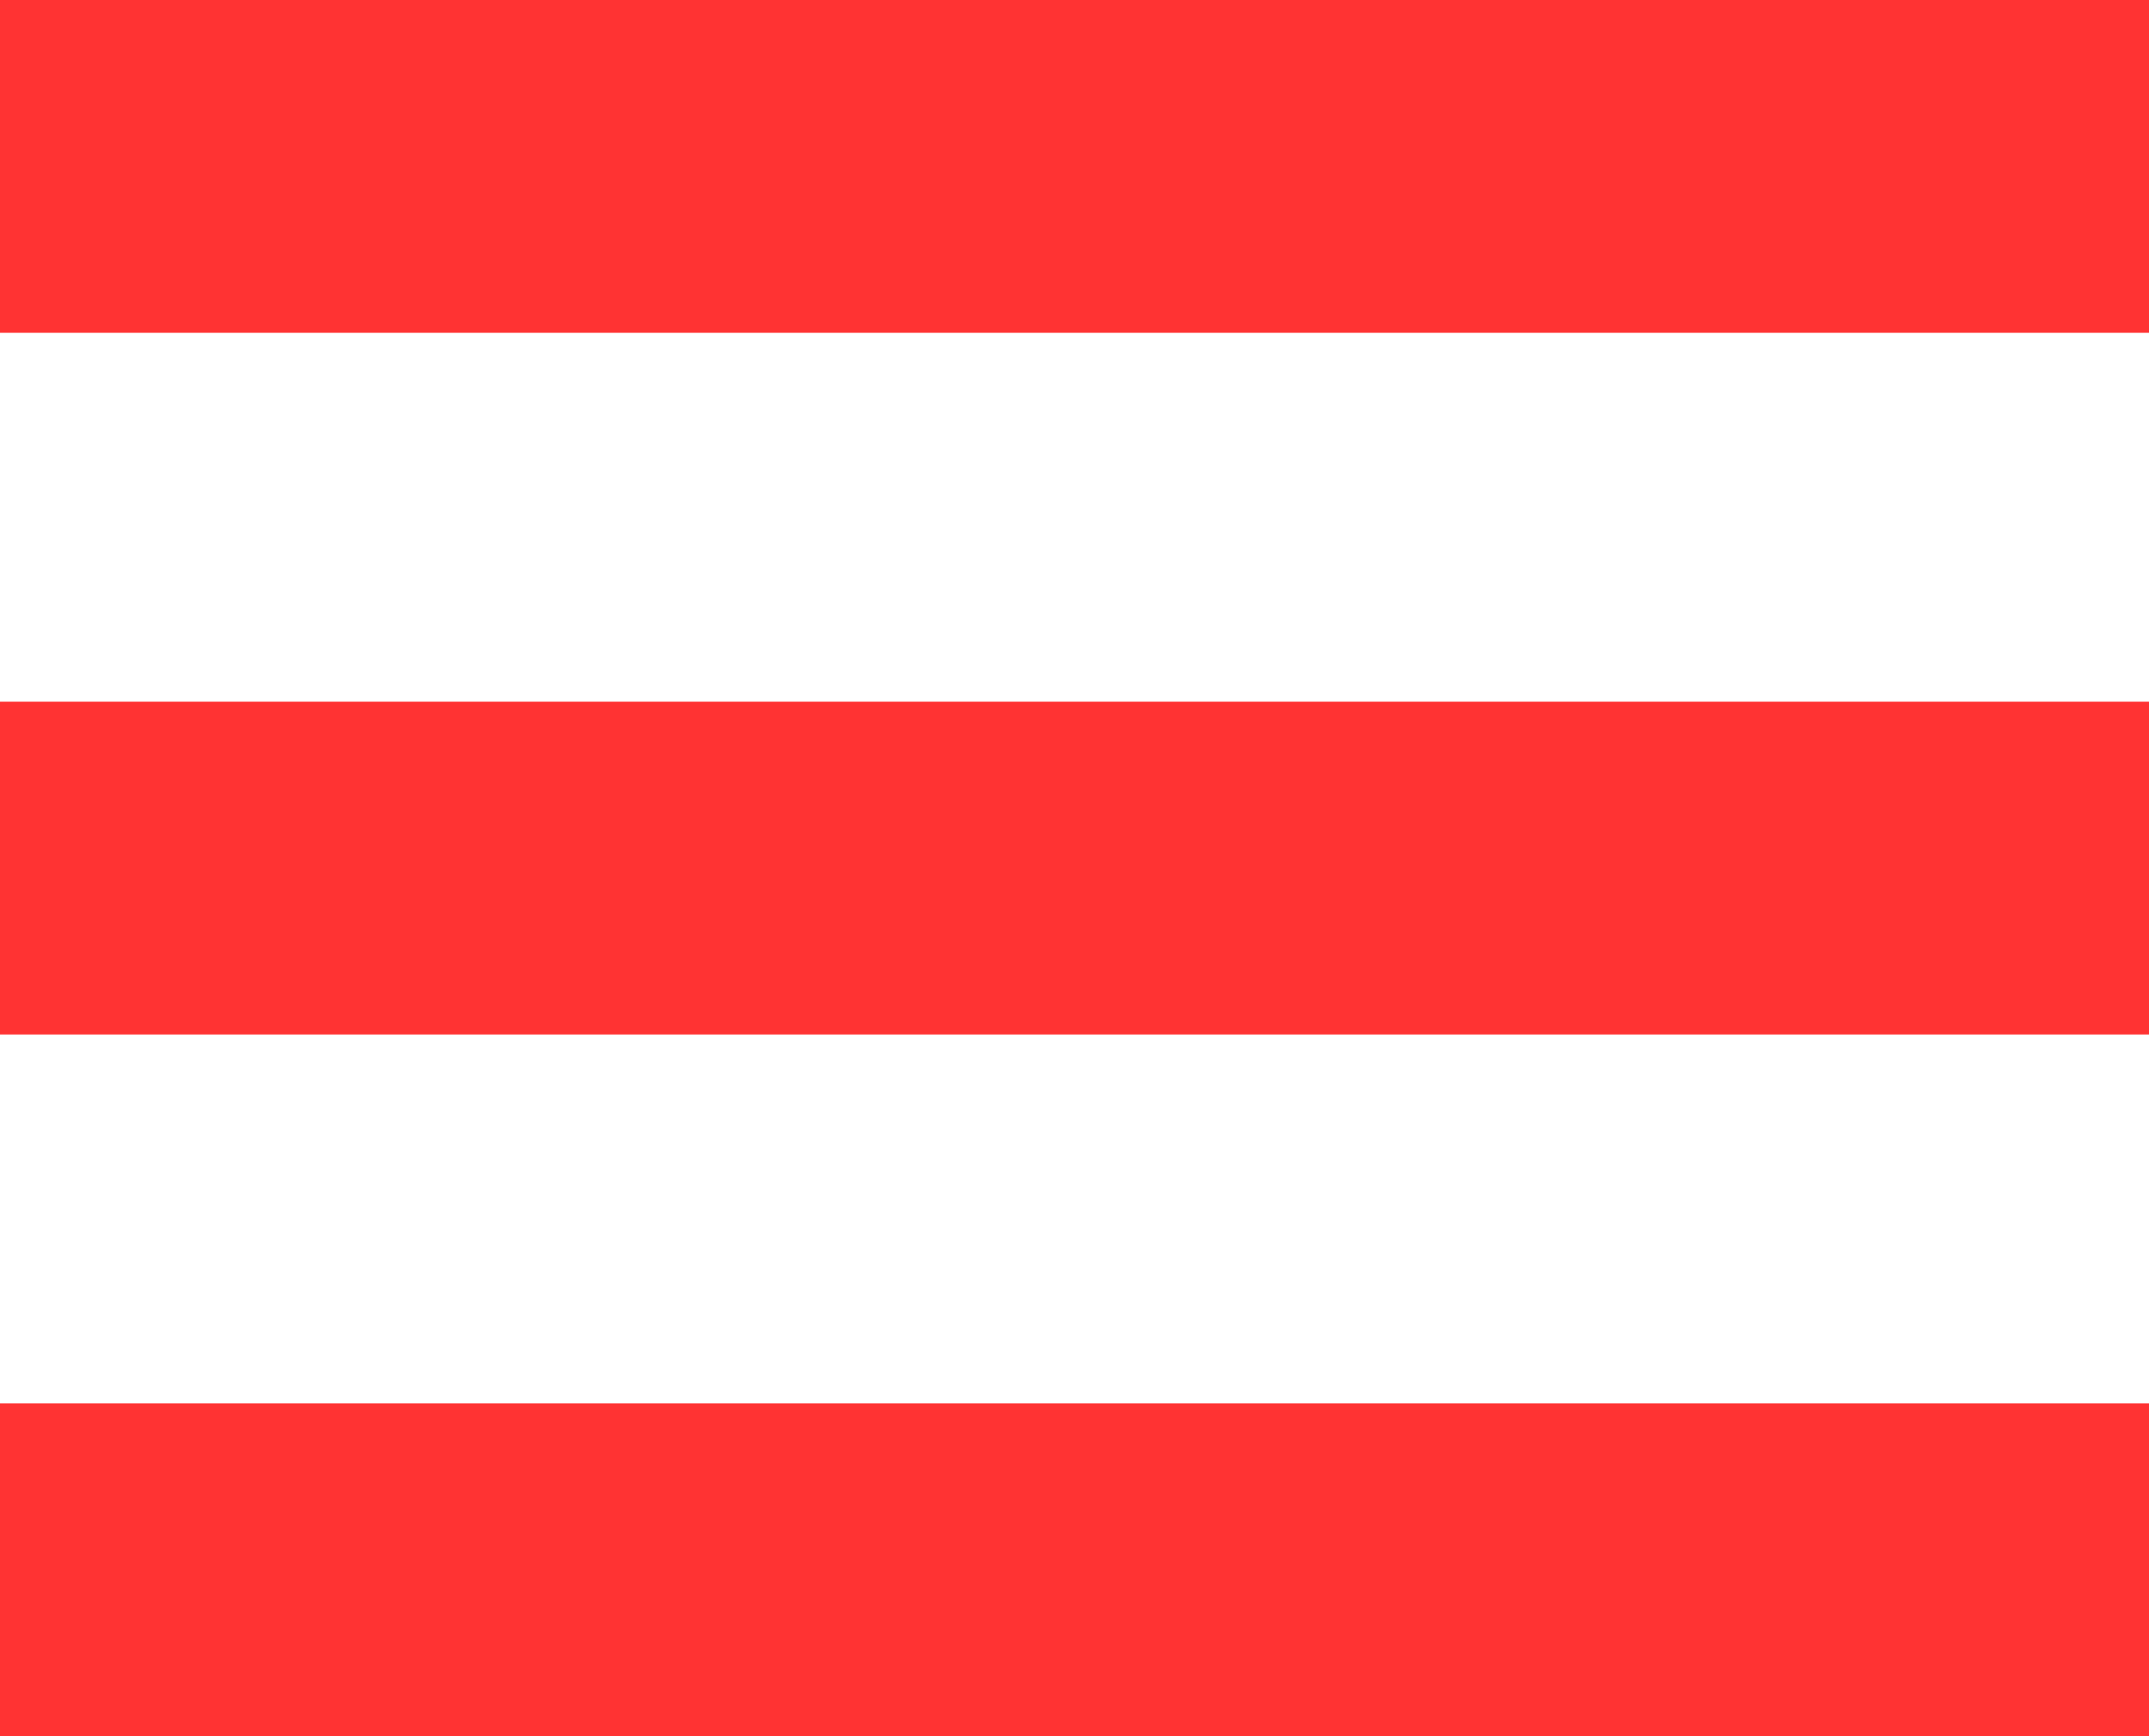 <svg xmlns="http://www.w3.org/2000/svg" viewBox="0 0 29.7 24"><defs><style>.a{fill:#ff3333;}</style></defs><rect class="a" width="29.7" height="4.6"/><rect class="a" width="29.7" height="4.6" transform="translate(0 19.4)"/><rect class="a" width="29.7" height="4.6" transform="translate(0 9.7)"/></svg>